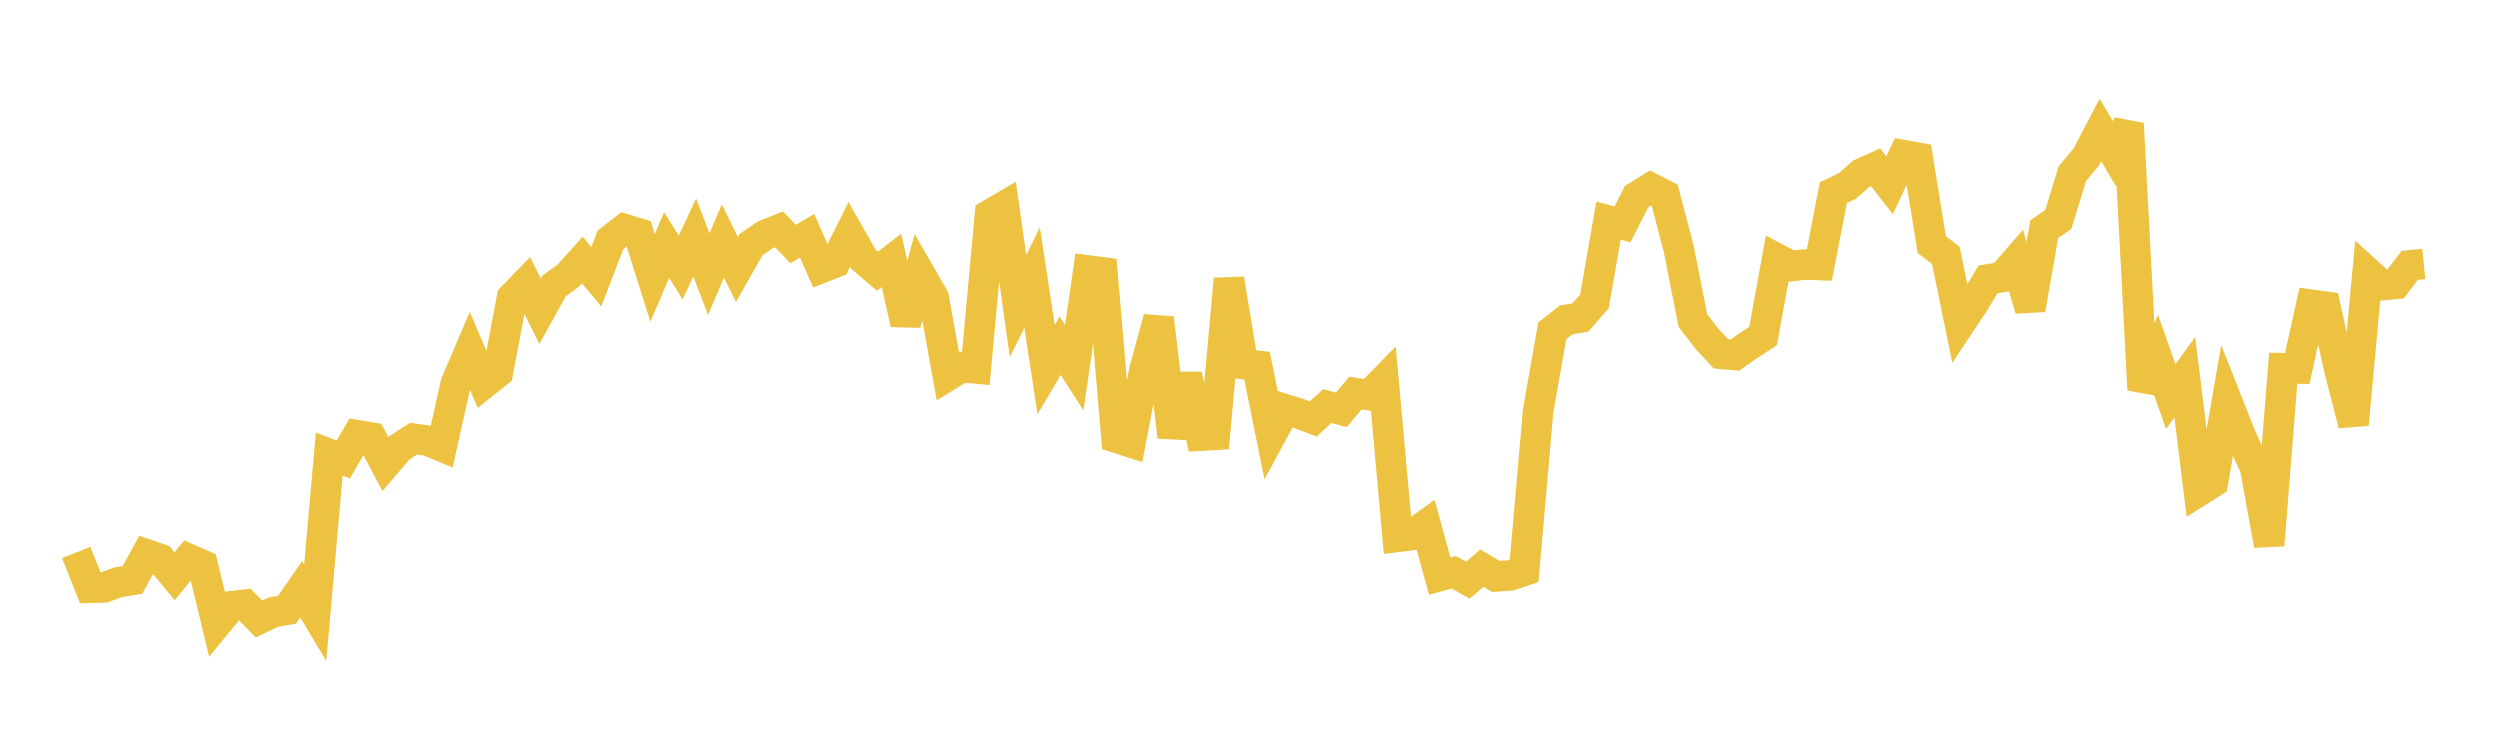 <svg width="164" height="48" xmlns="http://www.w3.org/2000/svg" xmlns:xlink="http://www.w3.org/1999/xlink"><path fill="none" stroke="rgb(237,194,64)" stroke-width="2" d="M5,36.242L5.922,38.557L6.844,38.531L7.766,38.193L8.689,38.044L9.611,36.365L10.533,36.683L11.455,37.799L12.377,36.669L13.299,37.074L14.222,40.895L15.144,39.776L16.066,39.668L16.988,40.607L17.91,40.163L18.832,39.996L19.754,38.659L20.677,40.199L21.599,29.784L22.521,30.141L23.443,28.55L24.365,28.706L25.287,30.449L26.21,29.371L27.132,28.775L28.054,28.908L28.976,29.291L29.898,25.161L30.82,23.004L31.743,25.156L32.665,24.422L33.587,19.525L34.509,18.572L35.431,20.418L36.353,18.756L37.275,18.083L38.198,17.052L39.12,18.156L40.042,15.742L40.964,15.028L41.886,15.311L42.808,18.233L43.731,16.074L44.653,17.553L45.575,15.578L46.497,17.988L47.419,15.808L48.341,17.675L49.263,16.053L50.186,15.416L51.108,15.05L52.03,16.008L52.952,15.468L53.874,17.58L54.796,17.215L55.719,15.378L56.641,17.003L57.563,17.791L58.485,17.082L59.407,21.241L60.329,17.926L61.251,19.524L62.174,24.649L63.096,24.085L64.018,24.17L64.94,14.082L65.862,13.539L66.784,20.087L67.707,18.213L68.629,24.249L69.551,22.68L70.473,24.125L71.395,17.746L72.317,17.866L73.24,28.719L74.162,29.017L75.084,24.24L76.006,20.868L76.928,28.659L77.85,24.605L78.772,28.58L79.695,28.525L80.617,18.303L81.539,23.882L82.461,23.989L83.383,28.548L84.305,26.848L85.228,27.136L86.15,27.483L87.072,26.637L87.994,26.885L88.916,25.787L89.838,25.925L90.76,24.978L91.683,35.218L92.605,35.105L93.527,34.44L94.449,37.79L95.371,37.542L96.293,38.059L97.216,37.27L98.138,37.816L99.06,37.749L99.982,37.444L100.904,26.929L101.826,21.702L102.749,20.98L103.671,20.83L104.593,19.775L105.515,14.472L106.437,14.718L107.359,12.899L108.281,12.328L109.204,12.803L110.126,16.329L111.048,21.013L111.97,22.218L112.892,23.211L113.814,23.292L114.737,22.644L115.659,22.045L116.581,16.97L117.503,17.455L118.425,17.351L119.347,17.388L120.269,12.642L121.192,12.197L122.114,11.383L123.036,10.968L123.958,12.15L124.88,10.18L125.802,10.347L126.725,16.048L127.647,16.754L128.569,21.251L129.491,19.862L130.413,18.331L131.335,18.179L132.257,17.115L133.18,20.297L134.102,15.037L135.024,14.397L135.946,11.399L136.868,10.291L137.79,8.531L138.713,10.092L139.635,8.116L140.557,25.571L141.479,23.402L142.401,26.015L143.323,24.746L144.246,32.215L145.168,31.633L146.09,26.313L147.012,28.645L147.934,30.673L148.856,35.763L149.778,24.154L150.701,24.173L151.623,19.989L152.545,20.114L153.467,24.264L154.389,27.847L155.311,17.872L156.234,18.709L157.156,18.623L158.078,17.408L159,17.313"></path></svg>